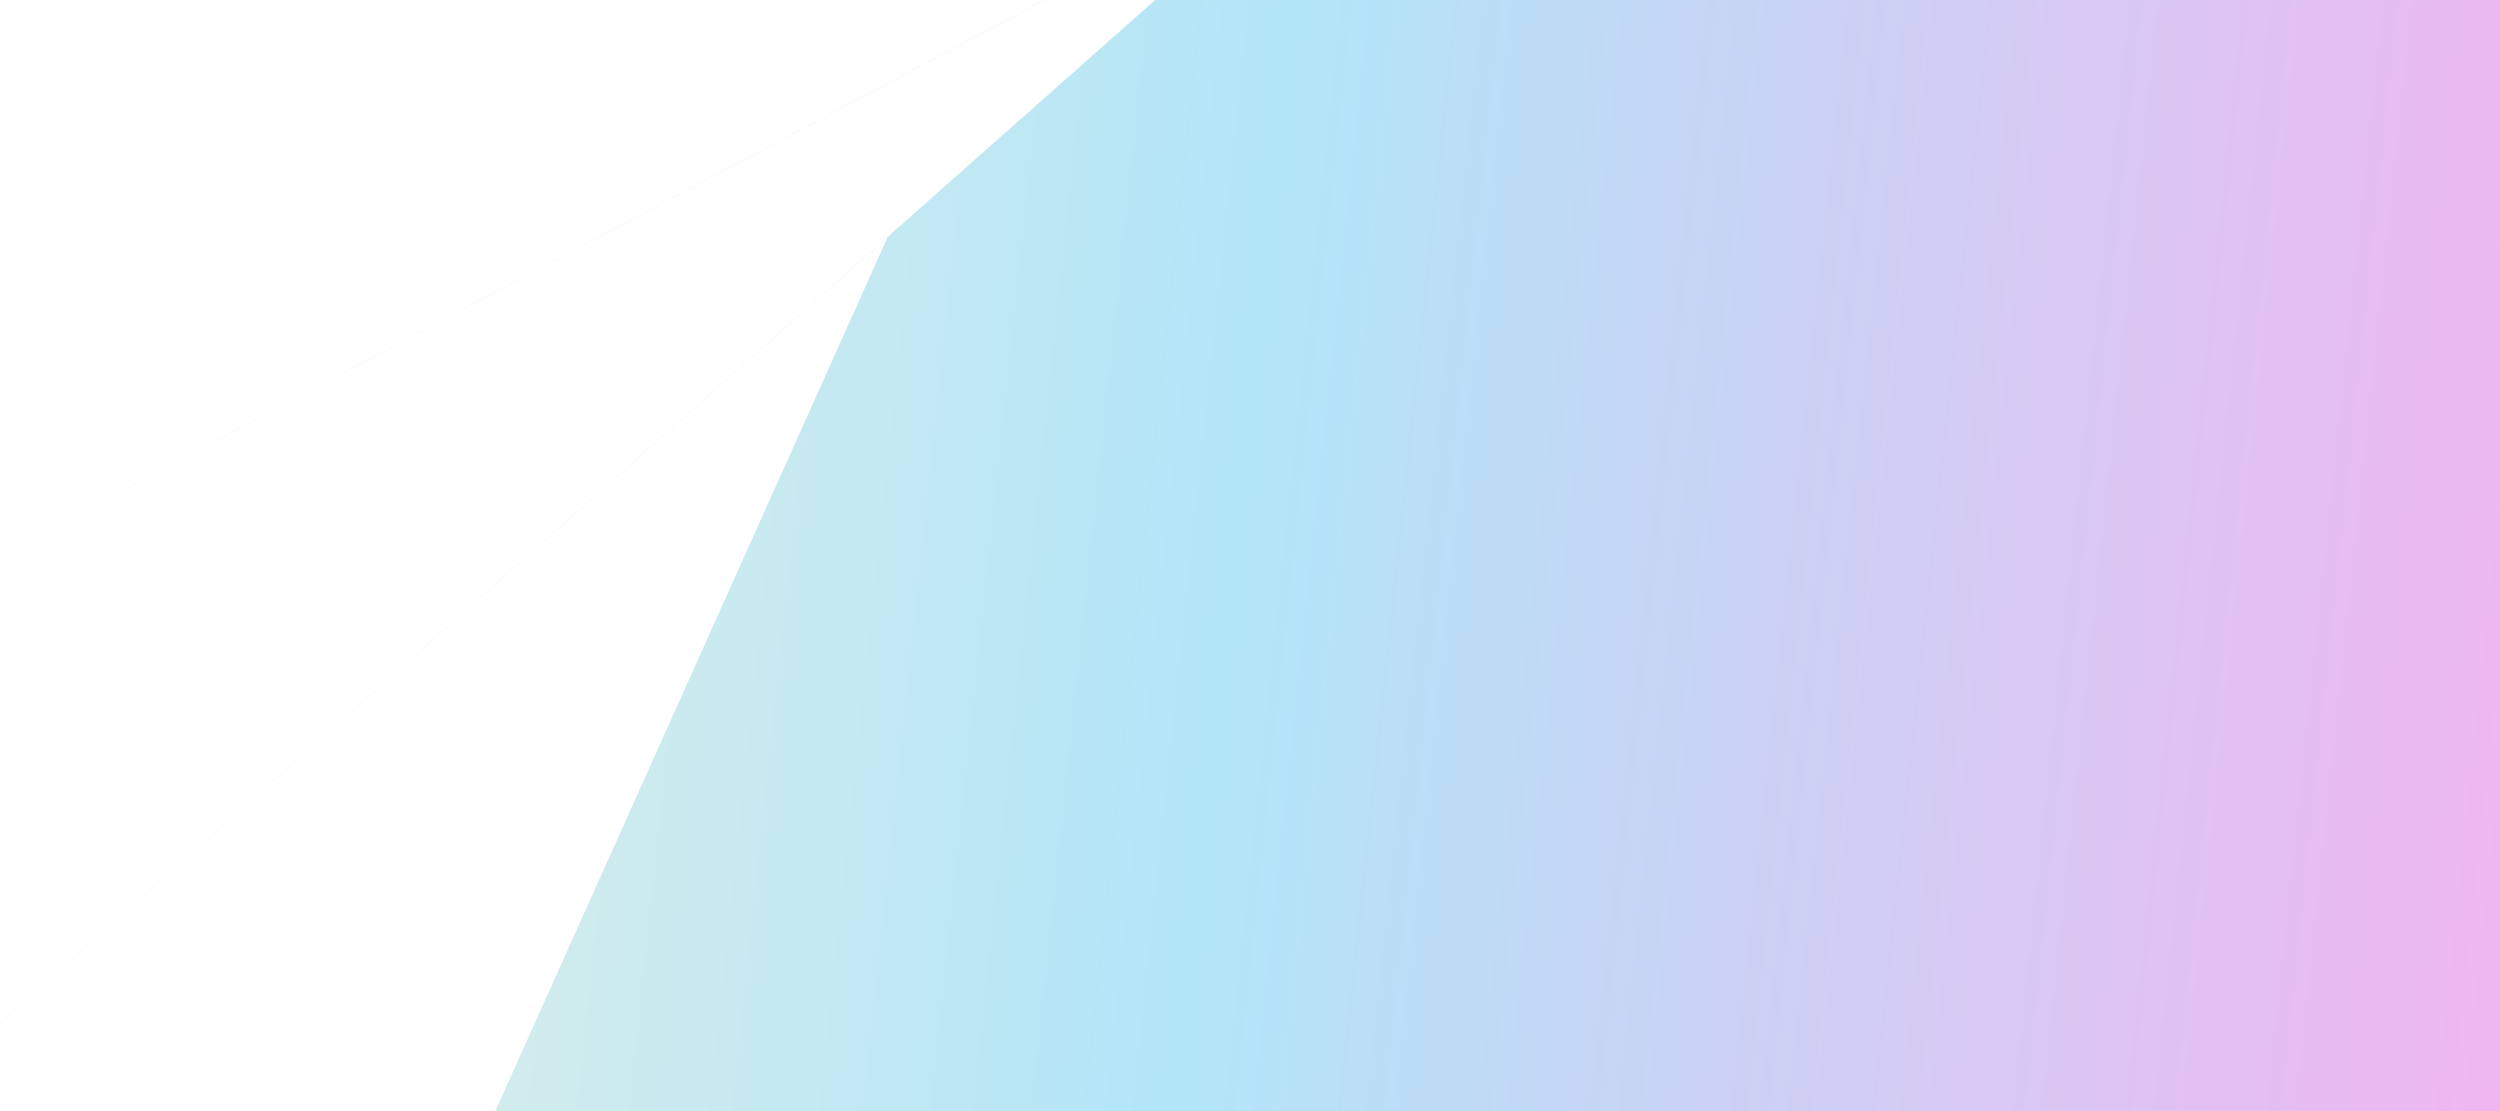 <?xml version="1.0" encoding="utf-8"?>
<!-- Generator: Adobe Illustrator 27.5.0, SVG Export Plug-In . SVG Version: 6.00 Build 0)  -->
<svg version="1.1" id="Layer_1" xmlns="http://www.w3.org/2000/svg" xmlns:xlink="http://www.w3.org/1999/xlink" x="0px" y="0px"
	 viewBox="0 0 9000 4000" style="enable-background:new 0 0 9000 4000;" xml:space="preserve">
<rect x="0" y="0" width="9000" height="4000" fill="#333333" stroke="none"/>
<g>
	<g>
		<defs>
			<rect id="SVGID_1_" x="0" width="9000" height="4000"/>
		</defs>
		<clipPath id="SVGID_00000132777853318529214810000013621303608996427168_">
			<use xlink:href="#SVGID_1_"  style="overflow:visible;"/>
		</clipPath>
		
			<linearGradient id="SVGID_00000016785838722046194510000009837691382852355758_" gradientUnits="userSpaceOnUse" x1="9480.312" y1="2525.117" x2="-547.665" y2="1467.781">
			<stop  offset="0" style="stop-color:#F4B3EF"/>
			<stop  offset="0.5" style="stop-color:#B2E5F8"/>
			<stop  offset="1" style="stop-color:#F2F3E2"/>
		</linearGradient>
		
			<rect x="0" style="clip-path:url(#SVGID_00000132777853318529214810000013621303608996427168_);fill:url(#SVGID_00000016785838722046194510000009837691382852355758_);" width="9000" height="4000"/>
	</g>
	<defs>
		<filter id="Adobe_OpacityMaskFilter" filterUnits="userSpaceOnUse" x="0" y="0" width="3760.327" height="2000">
			<feColorMatrix  type="matrix" values="1 0 0 0 0  0 1 0 0 0  0 0 1 0 0  0 0 0 1 0"/>
		</filter>
	</defs>
	
		<mask maskUnits="userSpaceOnUse" x="0" y="0" width="3760.327" height="2000" id="SVGID_00000139982214471299285110000001652467653656729217_">
		<g style="filter:url(#Adobe_OpacityMaskFilter);">
			
				<linearGradient id="SVGID_00000140721919909642592770000010952290237806541737_" gradientUnits="userSpaceOnUse" x1="4162.413" y1="896.622" x2="-2148.415" y2="4197.706" gradientTransform="matrix(1 0 0 1 1238.4 -1738.213)">
				<stop  offset="0" style="stop-color:#FFFFFF"/>
				<stop  offset="1" style="stop-color:#000000"/>
			</linearGradient>
			
				<rect x="0" y="-0.003" style="fill:url(#SVGID_00000140721919909642592770000010952290237806541737_);" width="3760.33" height="2000.003"/>
		</g>
	</mask>
	
		<polygon style="mask:url(#SVGID_00000139982214471299285110000001652467653656729217_);fill-rule:evenodd;clip-rule:evenodd;fill:#FFFFFF;" points="
		0,2000 3760.327,0 0,0 	"/>
	<defs>
		
			<filter id="Adobe_OpacityMaskFilter_00000042722266188473328670000000034378969764371343_" filterUnits="userSpaceOnUse" x="0" y="852.281" width="3196.071" height="3147.719">
			<feColorMatrix  type="matrix" values="1 0 0 0 0  0 1 0 0 0  0 0 1 0 0  0 0 0 1 0"/>
		</filter>
	</defs>
	
		<mask maskUnits="userSpaceOnUse" x="0" y="852.281" width="3196.071" height="3147.719" id="SVGID_00000053519052721891062500000003533367152549455806_">
		<g style="filter:url(#Adobe_OpacityMaskFilter_00000042722266188473328670000000034378969764371343_);">
			
				<linearGradient id="SVGID_00000127039769047638758320000009833725262910296729_" gradientUnits="userSpaceOnUse" x1="13045.521" y1="-1554.214" x2="-553.825" y2="4482.44" gradientTransform="matrix(1 0 0 1 1238.4 -1650.824)">
				<stop  offset="0" style="stop-color:#FFFFFF"/>
				<stop  offset="1" style="stop-color:#000000"/>
			</linearGradient>
			
				<rect x="0" y="852.276" style="fill:url(#SVGID_00000127039769047638758320000009833725262910296729_);" width="3196.068" height="3147.724"/>
		</g>
	</mask>
	
		<polygon style="mask:url(#SVGID_00000053519052721891062500000003533367152549455806_);fill-rule:evenodd;clip-rule:evenodd;fill:#FFFFFF;" points="
		1782.972,4000 3196.071,852.281 0,3682.426 0,4000 	"/>
	<defs>
		
			<filter id="Adobe_OpacityMaskFilter_00000081646807315356914560000009312093563640890813_" filterUnits="userSpaceOnUse" x="0" y="0" width="4158.542" height="3682.426">
			<feColorMatrix  type="matrix" values="1 0 0 0 0  0 1 0 0 0  0 0 1 0 0  0 0 0 1 0"/>
		</filter>
	</defs>
	
		<mask maskUnits="userSpaceOnUse" x="0" y="0" width="4158.542" height="3682.426" id="SVGID_00000082350503580890627380000002331985151655942550_">
		<g style="filter:url(#Adobe_OpacityMaskFilter_00000081646807315356914560000009312093563640890813_);">
			
				<linearGradient id="SVGID_00000062175227949222461680000007994761221616258973_" gradientUnits="userSpaceOnUse" x1="6340.821" y1="-656.21" x2="-645.144" y2="4630.465" gradientTransform="matrix(1 0 0 1 1238.4 -1664.7)">
				<stop  offset="0" style="stop-color:#FFFFFF"/>
				<stop  offset="1" style="stop-color:#000000"/>
			</linearGradient>
			
				<rect x="0" style="fill:url(#SVGID_00000062175227949222461680000007994761221616258973_);" width="4158.545" height="3682.426"/>
		</g>
	</mask>
	
		<polygon style="mask:url(#SVGID_00000082350503580890627380000002331985151655942550_);fill-rule:evenodd;clip-rule:evenodd;fill:#FFFFFF;" points="
		0,3682.426 3196.071,852.281 4158.542,0 3760.327,0 0,2000 	"/>
</g>
</svg>
